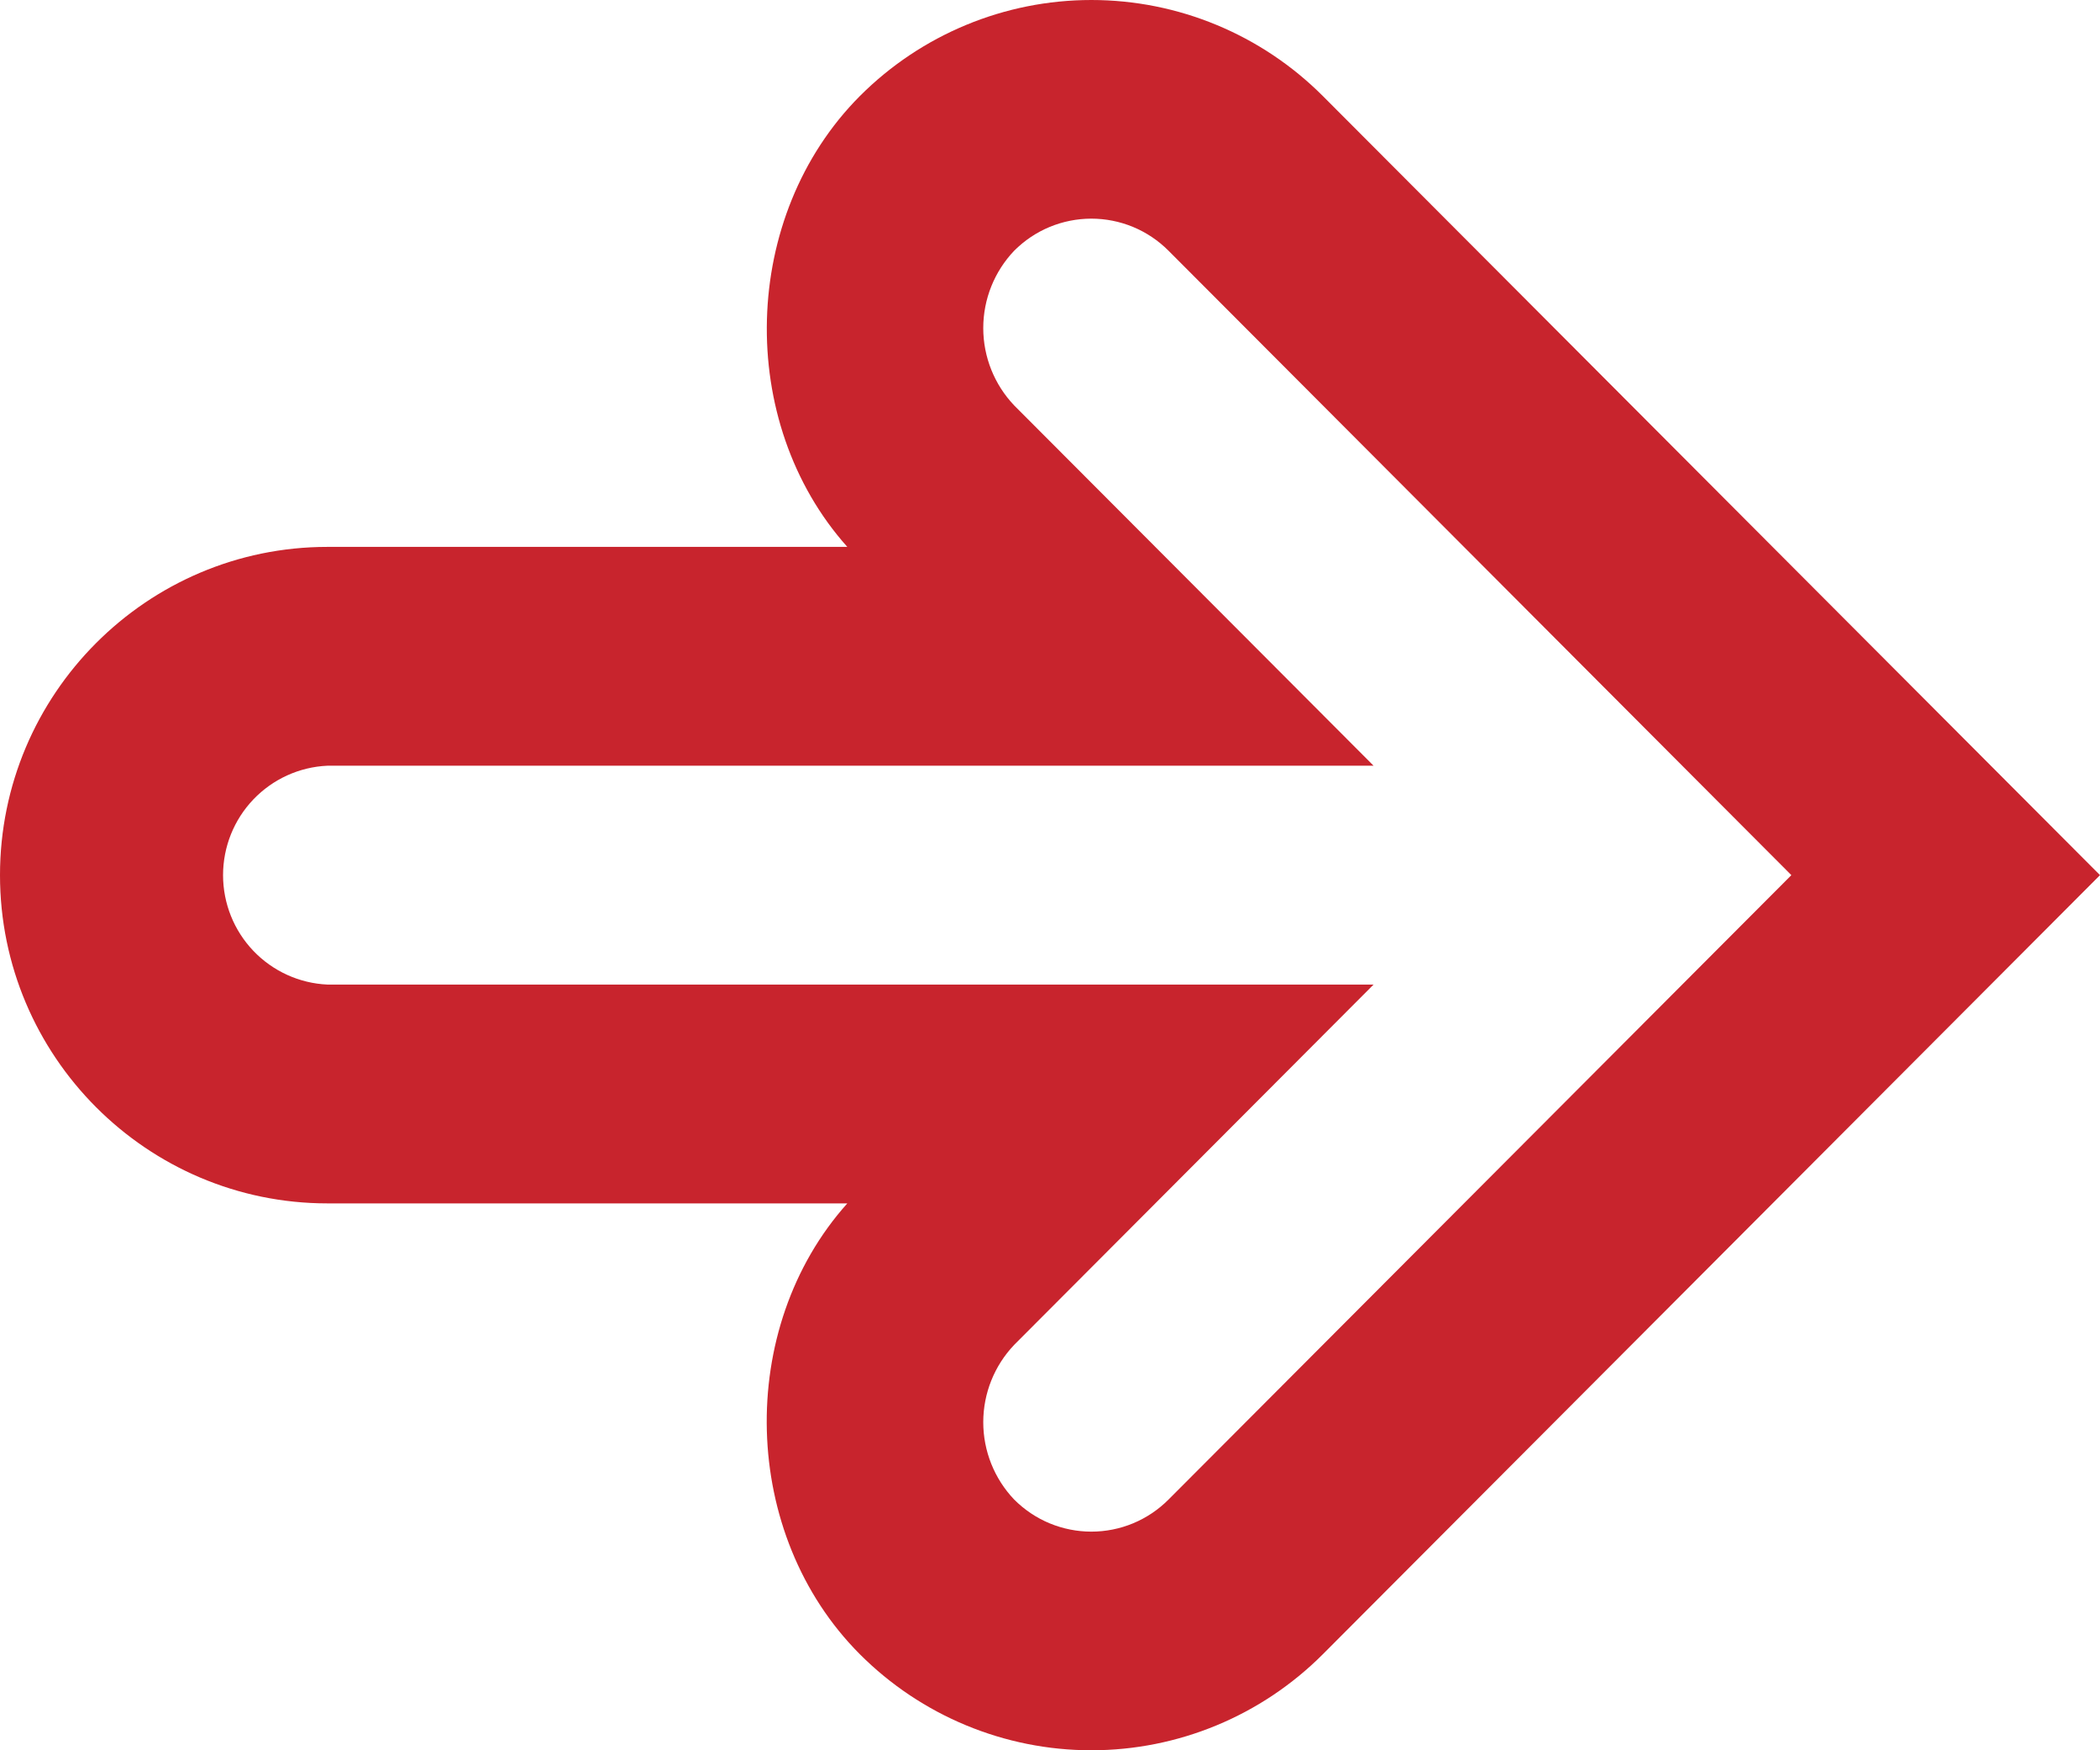<?xml version="1.0" encoding="UTF-8"?> <svg xmlns="http://www.w3.org/2000/svg" width="60" height="50" viewBox="0 0 60 50" fill="none"> <path d="M2.72191e-06 25C2.94789e-06 19.83 4.197 15.623 9.355 15.623L24.209 15.623C21.017 12.051 21.157 6.168 24.568 2.743C26.323 0.986 28.702 -1.36809e-06 31.182 -1.25968e-06C33.662 -1.15128e-06 36.04 0.986 37.795 2.743L60 25L37.795 47.257C36.04 49.014 33.662 50 31.182 50C28.702 50 26.323 49.014 24.568 47.257C21.154 43.838 21.013 37.946 24.209 34.377L9.355 34.377C4.197 34.377 2.49594e-06 30.17 2.72191e-06 25ZM39.245 21.874L9.355 21.874C8.552 21.91 7.794 22.256 7.238 22.838C6.683 23.42 6.373 24.194 6.373 25C6.373 25.806 6.683 26.58 7.238 27.162C7.794 27.744 8.552 28.09 9.355 28.126L39.245 28.126L28.977 38.418C28.41 39.013 28.093 39.805 28.093 40.628C28.093 41.451 28.41 42.243 28.977 42.838C29.267 43.128 29.61 43.359 29.988 43.516C30.367 43.673 30.772 43.754 31.182 43.754C31.591 43.754 31.997 43.673 32.375 43.516C32.753 43.359 33.097 43.128 33.386 42.838L51.182 25L33.386 7.162C33.097 6.872 32.753 6.641 32.375 6.484C31.997 6.327 31.591 6.246 31.182 6.246C30.772 6.246 30.367 6.327 29.988 6.484C29.61 6.641 29.267 6.872 28.977 7.162C28.41 7.757 28.093 8.549 28.093 9.372C28.093 10.195 28.41 10.987 28.977 11.582L39.245 21.874Z" fill="#C8242D"></path> </svg> 
